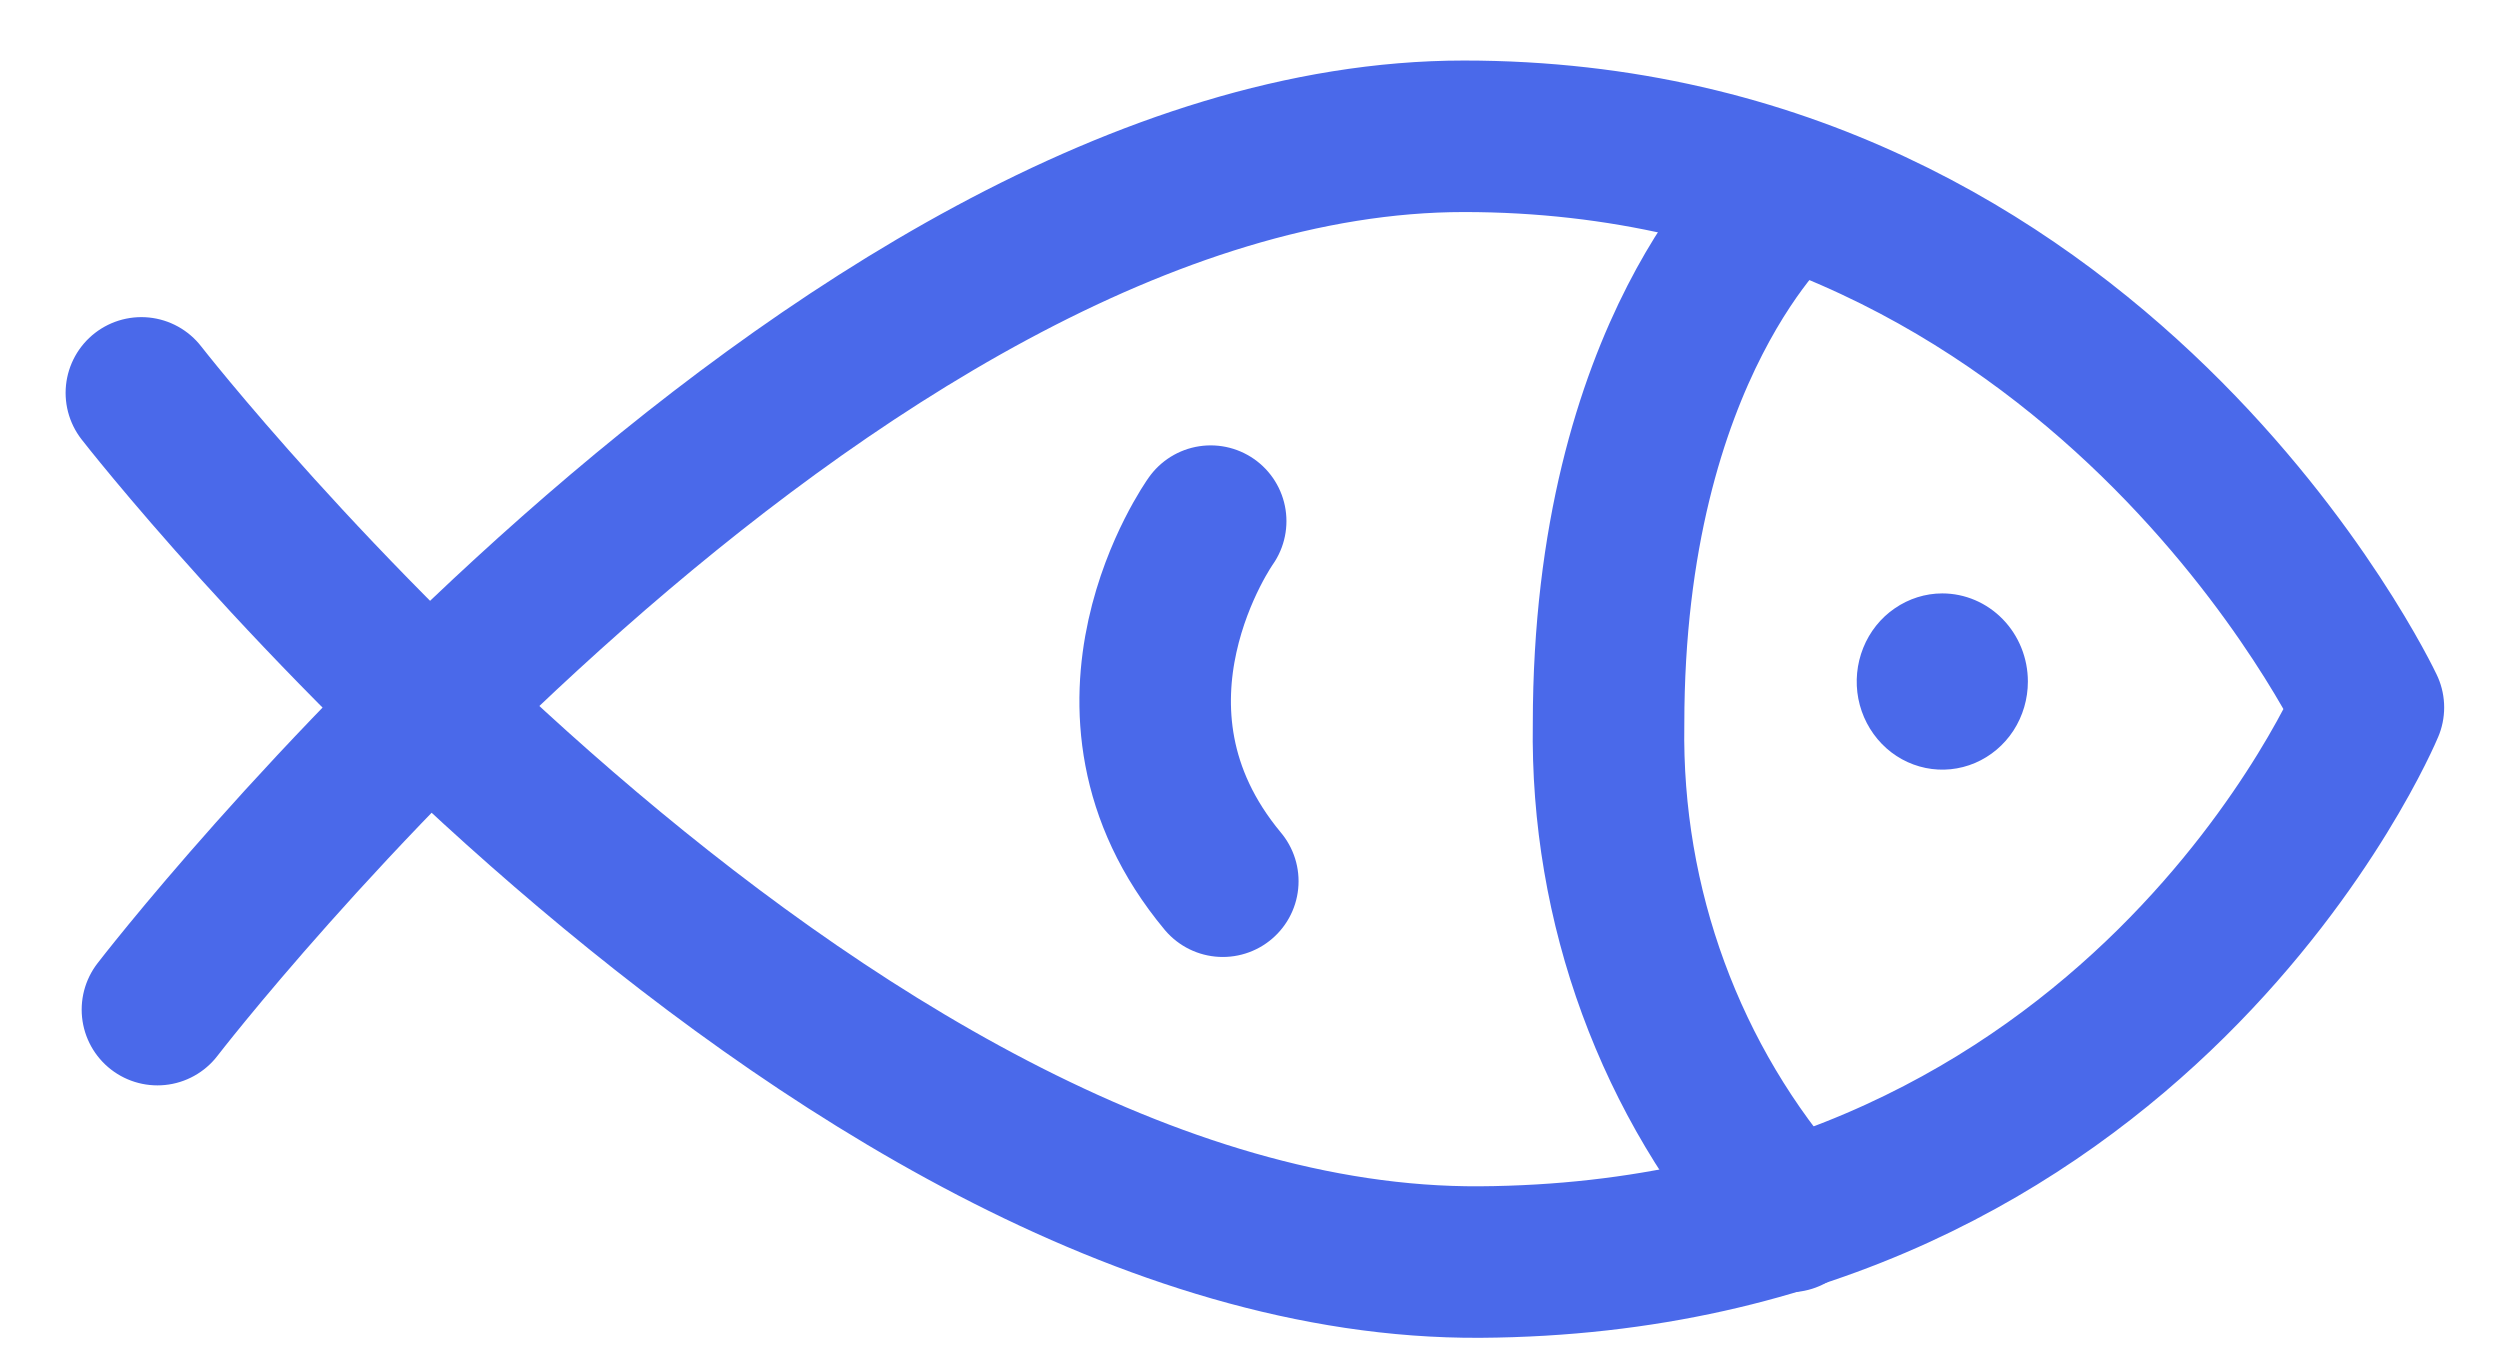 <svg width="33" height="18" viewBox="0 0 33 18" fill="none" xmlns="http://www.w3.org/2000/svg">
<g id="usinapp_icon_fish_w">
<path id="&#237;&#140;&#168;&#236;&#138;&#164; 8268" d="M1.866 5.186C1.866 5.186 10.834 16.714 19.537 16.659C28.239 16.603 31.263 9.338 31.263 9.338C31.263 9.338 27.708 1.799 19.324 1.799C10.94 1.799 2.078 13.327 2.078 13.327" stroke="#4A69EA" stroke-width="2" stroke-linecap="round" stroke-linejoin="round"/>
<path id="&#237;&#140;&#168;&#236;&#138;&#164; 8269" d="M23.514 2.619C23.514 2.619 21.233 4.585 21.233 9.557C21.195 11.958 22.049 14.283 23.62 16.058" stroke="#4A69EA" stroke-width="2" stroke-linecap="round" stroke-linejoin="round"/>
<path id="&#237;&#140;&#168;&#236;&#138;&#164; 8270" d="M15.981 6.879C15.981 6.879 14.23 9.337 16.141 11.632" stroke="#4A69EA" stroke-width="2" stroke-linecap="round" stroke-linejoin="round"/>
<path id="&#237;&#140;&#168;&#236;&#138;&#164; 8271" d="M26.768 8.996C26.768 9.227 26.702 9.451 26.578 9.643C26.454 9.834 26.277 9.983 26.071 10.071C25.864 10.159 25.637 10.182 25.418 10.137C25.199 10.092 24.998 9.982 24.84 9.819C24.682 9.656 24.574 9.449 24.53 9.223C24.487 8.998 24.509 8.764 24.595 8.551C24.68 8.339 24.825 8.157 25.011 8.03C25.197 7.902 25.415 7.833 25.638 7.833C25.938 7.833 26.225 7.956 26.437 8.174C26.649 8.392 26.768 8.688 26.768 8.996Z" fill="#4A69EA"/>
</g>
</svg>

